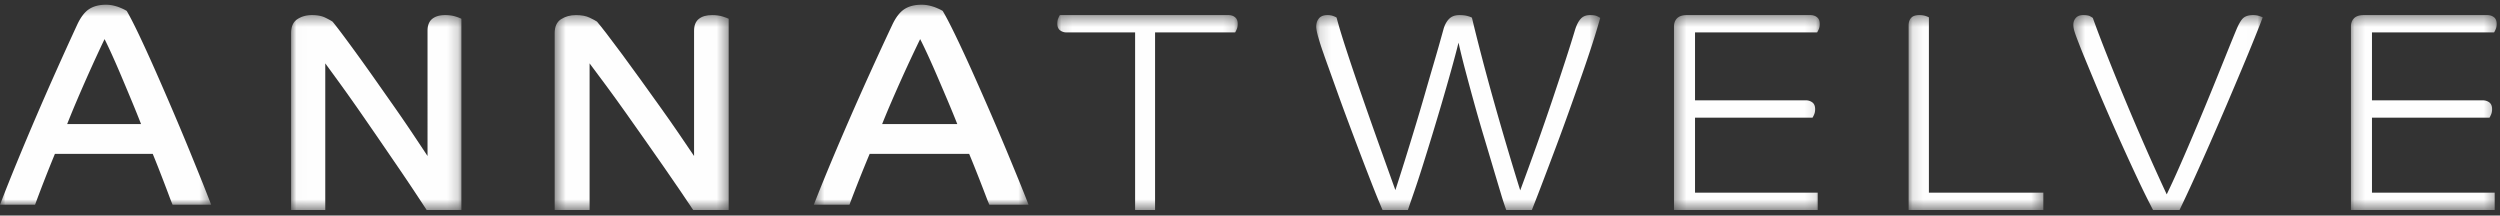 <svg width="232" height="20" xmlns="http://www.w3.org/2000/svg" xmlns:xlink="http://www.w3.org/1999/xlink"><rect width="100%" height="100%" fill="#333333" stroke="none"/><defs><path id="a" d="M0 .44h19.594V19H0z"/><path id="c" d="M.012.4H15.82v18.086H.012z"/><path id="e" d="M.473.4h16.15v18.086H.473z"/><path id="g" d="M.521.44h19.93V19H.521z"/><path id="i" d="M.118.4H16.86v18.086H.118z"/><path id="k" d="M.146.4h26.357v18.086H.146z"/><path id="m" d="M.346.4h13.526v18.086H.346z"/><path id="o" d="M.118.4h12.506v18.086H.118z"/><path id="q" d="M.404.4h17.58v18.086H.404z"/><path id="s" d="M.167.4h13.527v18.086H.167z"/></defs><g fill="none" fill-rule="evenodd"><g><mask id="b" fill="#fff"><use xlink:href="#a"/></mask><path d="M13.09 11.512a105.33 105.33 0 00-.868-2.149c-.325-.781-.646-1.546-.962-2.293a84.875 84.875 0 00-.893-2.044c-.281-.615-.502-1.08-.665-1.397a158.85 158.85 0 00-.786 1.674 160.516 160.516 0 00-1.816 4.1 83.73 83.73 0 00-.867 2.11h6.857zM0 19c.451-1.177.957-2.448 1.517-3.81A306.763 306.763 0 015.19 6.635c.66-1.477 1.314-2.918 1.965-4.324.325-.702.695-1.19 1.11-1.463.416-.273.94-.408 1.573-.408.234 0 .465.025.691.078.225.053.424.114.596.185A5.5 5.5 0 0111.56.9c.117.063.185.102.203.119.288.492.664 1.222 1.125 2.188.46.968.957 2.053 1.49 3.256.533 1.205 1.08 2.462 1.64 3.771.56 1.31 1.08 2.549 1.558 3.717.479 1.17.898 2.206 1.261 3.111.36.906.613 1.551.758 1.938h-3.577c-.091-.21-.208-.51-.352-.896a175.614 175.614 0 00-1.002-2.61c-.182-.458-.344-.862-.489-1.213H5.095a135.062 135.062 0 00-1.843 4.72H0z" fill="#FEFEFE" mask="url(#b)"/></g><g transform="translate(27 1)"><mask id="d" fill="#fff"><use xlink:href="#c"/></mask><path d="M.012 2.087c0-.614.192-1.05.578-1.304C.976.528 1.428.4 1.948.4c.501 0 .913.08 1.236.237.323.158.547.282.673.37.179.21.47.584.874 1.12.402.537.868 1.17 1.397 1.898.529.73 1.094 1.52 1.694 2.373L9.61 8.942a136.83 136.83 0 011.68 2.452c.529.791.99 1.486 1.385 2.083V1.85c0-.492.143-.857.43-1.094.287-.237.69-.356 1.21-.356.358 0 .676.045.954.132.278.088.462.158.55.211v17.744h-3.225c-.322-.492-.708-1.077-1.156-1.754-.448-.676-.945-1.414-1.492-2.214L8.24 12.026c-.592-.86-1.183-1.717-1.774-2.57-.592-.852-1.17-1.67-1.734-2.452a328.52 328.52 0 00-1.547-2.122v13.605H.012v-16.4z" fill="#FEFEFE" mask="url(#d)"/></g><g transform="translate(51 1)"><mask id="f" fill="#fff"><use xlink:href="#e"/></mask><path d="M.473 2.087c0-.614.197-1.05.59-1.304C1.458.528 1.92.4 2.451.4c.511 0 .933.08 1.263.237.33.158.559.282.687.37.183.21.48.584.893 1.12.411.537.887 1.17 1.428 1.898.54.73 1.117 1.52 1.73 2.373l1.826 2.544c.605.844 1.177 1.661 1.717 2.452.54.791 1.012 1.486 1.415 2.083V1.85c0-.492.146-.857.44-1.094.292-.237.704-.356 1.235-.356.366 0 .691.045.975.132.284.088.472.158.563.211v17.744h-3.296c-.33-.492-.723-1.077-1.181-1.754-.458-.676-.965-1.414-1.524-2.214l-1.744-2.493c-.605-.86-1.209-1.717-1.813-2.57-.604-.852-1.194-1.67-1.771-2.452-.577-.781-1.104-1.489-1.58-2.122v13.605H.473v-16.4z" fill="#FEFEFE" mask="url(#f)"/></g><g transform="translate(75)"><mask id="h" fill="#fff"><use xlink:href="#g"/></mask><path d="M13.836 11.512c-.257-.65-.552-1.366-.882-2.149-.332-.781-.657-1.546-.98-2.293a84.14 84.14 0 00-.908-2.044c-.286-.615-.51-1.08-.676-1.397-.239.493-.505 1.05-.8 1.674-.293.625-.597 1.284-.91 1.978-.312.694-.625 1.401-.937 2.122a82.88 82.88 0 00-.881 2.11h6.974zM.521 19c.46-1.177.974-2.448 1.543-3.81A310.668 310.668 0 015.8 6.635c.67-1.477 1.337-2.918 2-4.324.33-.702.706-1.19 1.129-1.463.422-.273.956-.408 1.6-.408.237 0 .472.025.702.078.229.053.431.114.606.185.175.07.322.136.442.197.118.063.188.102.206.119.294.492.675 1.222 1.144 2.188.468.968.974 2.053 1.517 3.256a346.518 346.518 0 011.667 3.771c.57 1.31 1.098 2.549 1.586 3.717.486 1.17.913 2.206 1.281 3.111.367.906.625 1.551.771 1.938h-3.638c-.092-.21-.212-.51-.358-.896a173.83 173.83 0 00-1.02-2.61c-.184-.458-.35-.862-.496-1.213H5.704a133.94 133.94 0 00-1.875 4.72H.521z" fill="#FEFEFE" mask="url(#h)"/></g><g transform="translate(98 1)"><mask id="j" fill="#fff"><use xlink:href="#i"/></mask><path d="M15.988.4c.247 0 .454.066.622.198.166.132.25.339.25.62 0 .193-.03.36-.092.5-.062.141-.11.237-.146.29H9.19v16.479H7.338V2.008H.991a.976.976 0 01-.622-.197c-.168-.132-.251-.338-.251-.62 0-.193.03-.36.093-.501C.273.55.32.453.356.4h15.632z" fill="#FEFEFE" mask="url(#j)"/></g><g transform="translate(122 1)"><mask id="l" fill="#fff"><use xlink:href="#k"/></mask><path d="M7.491 16.64c.27-.825.562-1.743.878-2.754.314-1.01.63-2.035.944-3.072.316-1.036.617-2.057.906-3.058.287-1.002.553-1.915.796-2.743.243-.825.446-1.528.608-2.108l.324-1.16c.108-.404.279-.73.512-.976.235-.246.559-.369.973-.369.288 0 .531.027.73.079.198.053.34.105.431.158.576 2.391 1.242 4.935 1.999 7.633a315.617 315.617 0 002.484 8.397 339.043 339.043 0 001.54-4.23c.503-1.416.976-2.778 1.417-4.088.44-1.309.846-2.531 1.215-3.664.369-1.134.68-2.123.932-2.967.144-.439.32-.769.526-.988.207-.22.49-.33.851-.33.288 0 .5.031.635.093.135.06.238.118.31.17a71.832 71.832 0 01-.742 2.44c-.298.922-.626 1.897-.987 2.926a502.97 502.97 0 01-1.134 3.203 234.071 234.071 0 01-1.2 3.283c-.406 1.08-.802 2.131-1.19 3.15-.386 1.02-.75 1.96-1.093 2.822H17.78a25.694 25.694 0 01-.5-1.53c-.207-.685-.441-1.467-.702-2.346-.261-.88-.545-1.828-.85-2.848-.307-1.019-.604-2.047-.892-3.084a267.718 267.718 0 01-.823-3.033c-.261-.983-.482-1.88-.662-2.688-.198.79-.432 1.67-.702 2.636-.27.967-.554 1.956-.85 2.966a313.31 313.31 0 01-1.783 5.853c-.28.888-.54 1.683-.783 2.386-.243.704-.437 1.266-.581 1.688h-2.35c-.27-.616-.58-1.372-.931-2.268-.351-.896-.716-1.841-1.094-2.834-.377-.993-.756-1.995-1.134-3.006a211.876 211.876 0 01-1.04-2.834L1.28 5.25A82.89 82.89 0 01.794 3.88a22.775 22.775 0 01-.473-1.476c-.117-.422-.175-.73-.175-.923 0-.317.085-.576.256-.778C.573.501.839.4 1.199.4c.198 0 .378.031.54.093.162.06.26.11.297.144.198.757.509 1.78.932 3.071.422 1.292.895 2.69 1.418 4.193a519.171 519.171 0 001.606 4.561c.55 1.538 1.049 2.93 1.499 4.179" fill="#FEFEFE" mask="url(#l)"/></g><g transform="translate(155 1)"><mask id="n" fill="#fff"><use xlink:href="#m"/></mask><path d="M2.298 9.918v6.96h11.388v1.609H.346V1.455c0-.317.098-.571.294-.765.196-.193.5-.29.91-.29h11.44c.25 0 .459.066.628.198.17.131.254.339.254.62 0 .193-.03.36-.093.5a2.21 2.21 0 01-.147.29H2.298V8.31h10.265a.99.99 0 01.628.197c.169.132.254.339.254.62 0 .193-.031.36-.094.5a2.04 2.04 0 01-.147.29H2.298z" fill="#FEFEFE" mask="url(#n)"/></g><g transform="translate(177 1)"><mask id="p" fill="#fff"><use xlink:href="#o"/></mask><path d="M.118 18.487V1.349c0-.28.077-.51.232-.685C.504.488.764.4 1.128.4a1.854 1.854 0 01.874.21v16.268h10.622v1.609H.118z" fill="#FEFEFE" mask="url(#p)"/></g><g transform="translate(192 1)"><mask id="r" fill="#fff"><use xlink:href="#q"/></mask><path d="M2.213.664c.36 1.002.801 2.162 1.324 3.48a252.463 252.463 0 003.577 8.568 211.59 211.59 0 001.958 4.325 75.31 75.31 0 001.054-2.281 208.3 208.3 0 001.174-2.703 328.194 328.194 0 002.377-5.721l1.026-2.544c.315-.782.59-1.454.824-2.017.234-.562.455-.931.66-1.107.208-.176.51-.264.906-.264.18 0 .346.022.5.066.152.044.283.092.391.145-.18.475-.437 1.125-.77 1.95-.333.827-.715 1.754-1.147 2.782a637.497 637.497 0 01-1.39 3.283c-.496 1.16-1 2.324-1.514 3.494a275.372 275.372 0 01-1.512 3.387 146.95 146.95 0 01-1.39 2.98H7.803a76.811 76.811 0 01-1.458-2.953 242.227 242.227 0 01-2.782-6.156c-.431-.994-.823-1.912-1.174-2.755-.351-.845-.658-1.583-.918-2.216a56.411 56.411 0 01-.581-1.45C.71 2.502.584 2.154.512 1.917a2.166 2.166 0 01-.108-.62c0-.245.077-.456.23-.632C.785.488 1.015.4 1.321.4c.306 0 .527.04.661.119.136.078.212.127.23.145" fill="#FEFEFE" mask="url(#r)"/></g><g transform="translate(218 1)"><mask id="t" fill="#fff"><use xlink:href="#s"/></mask><path d="M2.119 9.918v6.96h11.388v1.609H.167V1.455c0-.317.098-.571.294-.765C.657.497.96.4 1.37.4h11.44c.25 0 .459.066.628.198.17.131.255.339.255.62 0 .193-.032.36-.094.5a2.195 2.195 0 01-.147.29H2.119V8.31h10.265c.248 0 .458.065.628.197.169.132.254.339.254.62 0 .193-.032.36-.094.5-.063.142-.111.238-.147.29H2.119z" fill="#FEFEFE" mask="url(#t)"/></g></g></svg>